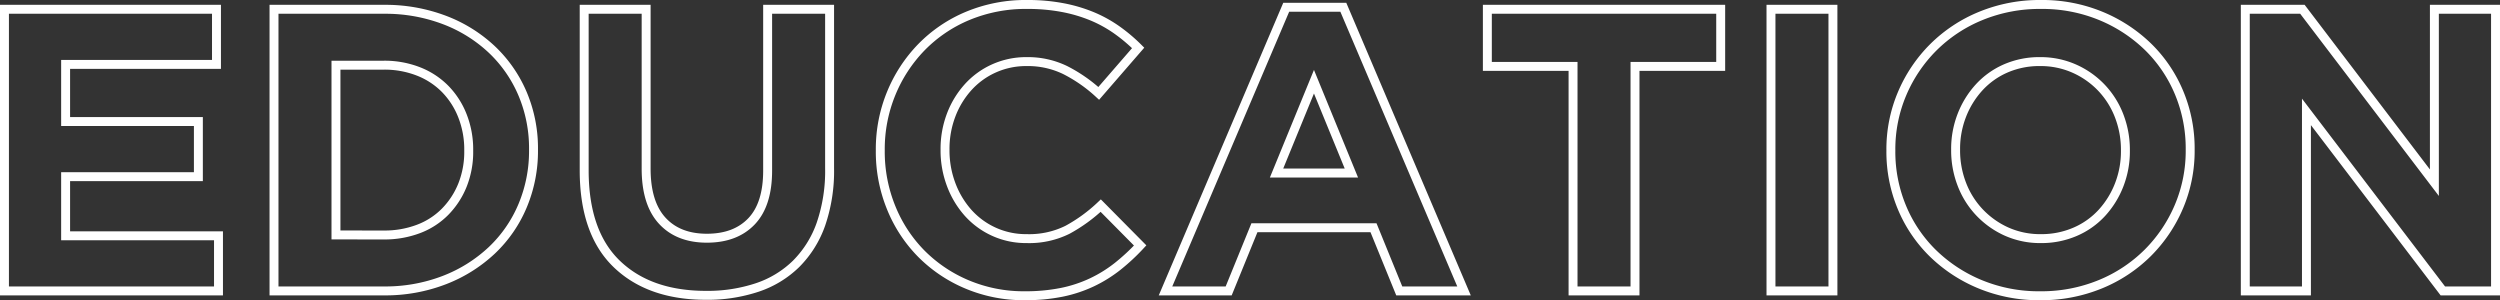 <svg xmlns="http://www.w3.org/2000/svg" width="559.279" height="67.16" viewBox="0 0 559.279 67.16">
  <rect x="0" y="0" width="559.279" height="67.16" fill="#333333" stroke="none"/>
  <path id="パス_4863" data-name="パス 4863" d="M7.56-63H54.99v12.33H21.24v12.78h29.7v12.33H21.24v13.23h34.2V0H7.56ZM92.43-12.51a21.4,21.4,0,0,0,7.74-1.35,16.633,16.633,0,0,0,5.985-3.87,18.171,18.171,0,0,0,3.87-5.94,20.087,20.087,0,0,0,1.395-7.65v-.18a20.529,20.529,0,0,0-1.395-7.65,17.956,17.956,0,0,0-3.87-6.03A17.142,17.142,0,0,0,100.17-49.1a20.78,20.78,0,0,0-7.74-1.4H81.72v37.98ZM67.86-63H92.43a37.241,37.241,0,0,1,13.545,2.385A31.985,31.985,0,0,1,116.6-54a29.456,29.456,0,0,1,6.885,9.945,31.3,31.3,0,0,1,2.43,12.375v.18a31.622,31.622,0,0,1-2.43,12.42A29.344,29.344,0,0,1,116.6-9.09a32.579,32.579,0,0,1-10.62,6.66A36.627,36.627,0,0,1,92.43,0H67.86ZM164.52.99q-12.69,0-19.98-7.02T137.25-27V-63h13.86v35.64q0,7.74,3.6,11.655t9.99,3.915q6.39,0,9.99-3.78t3.6-11.34V-63h13.86v35.55a36.537,36.537,0,0,1-1.935,12.51,23.594,23.594,0,0,1-5.535,8.865,22.661,22.661,0,0,1-8.73,5.31A35.154,35.154,0,0,1,164.52.99Zm71.28.09a32.611,32.611,0,0,1-12.87-2.52,31.652,31.652,0,0,1-10.26-6.885,31.348,31.348,0,0,1-6.75-10.305,33.188,33.188,0,0,1-2.43-12.69v-.18a32.851,32.851,0,0,1,2.43-12.645,32.511,32.511,0,0,1,6.75-10.35,31.292,31.292,0,0,1,10.35-7.02,33.69,33.69,0,0,1,13.32-2.565,41.665,41.665,0,0,1,8.055.72,33.582,33.582,0,0,1,6.615,1.98,28.678,28.678,0,0,1,5.49,3.06,37.1,37.1,0,0,1,4.68,3.96l-8.82,10.17a33.34,33.34,0,0,0-7.515-5.22,19.14,19.14,0,0,0-8.6-1.89,17.555,17.555,0,0,0-7.335,1.53,17.36,17.36,0,0,0-5.805,4.23,19.712,19.712,0,0,0-3.78,6.255,21.241,21.241,0,0,0-1.35,7.6v.18a21.607,21.607,0,0,0,1.35,7.65,20.041,20.041,0,0,0,3.735,6.3,17.412,17.412,0,0,0,5.76,4.275A17.34,17.34,0,0,0,236.25-11.7a19.3,19.3,0,0,0,9.135-1.98,35.466,35.466,0,0,0,7.425-5.4l8.82,8.91a45.693,45.693,0,0,1-5.04,4.68,29.966,29.966,0,0,1-5.715,3.555A29.627,29.627,0,0,1,244.08.315,40.94,40.94,0,0,1,235.8,1.08Zm73.08-27.45L300.51-46.8l-8.37,20.43ZM294.3-63.45h12.78L334.08,0H319.59l-5.76-14.13H287.19L281.43,0H267.3Zm64.17,13.23H339.3V-63h52.2v12.78H372.33V0H358.47ZM402.75-63h13.86V0H402.75Zm60.39,51.3a18.936,18.936,0,0,0,7.65-1.53,17.487,17.487,0,0,0,5.985-4.23,19.939,19.939,0,0,0,3.87-6.255,20.632,20.632,0,0,0,1.395-7.605v-.18a20.985,20.985,0,0,0-1.395-7.65,19.022,19.022,0,0,0-3.96-6.3,19.029,19.029,0,0,0-6.075-4.275,18.47,18.47,0,0,0-7.65-1.575,18.846,18.846,0,0,0-7.7,1.53,17.6,17.6,0,0,0-5.94,4.23,19.939,19.939,0,0,0-3.87,6.255,20.632,20.632,0,0,0-1.395,7.6v.18a20.985,20.985,0,0,0,1.395,7.65,19.022,19.022,0,0,0,3.96,6.3,19.173,19.173,0,0,0,6.03,4.275A18.382,18.382,0,0,0,463.14-11.7Zm-.18,12.78a34.349,34.349,0,0,1-13.41-2.565,33.348,33.348,0,0,1-10.575-6.93,31,31,0,0,1-6.93-10.26A32.33,32.33,0,0,1,429.57-31.32v-.18a31.828,31.828,0,0,1,2.52-12.645,32.627,32.627,0,0,1,6.975-10.35,32.468,32.468,0,0,1,10.62-7.02A34.682,34.682,0,0,1,463.14-64.08a34.349,34.349,0,0,1,13.41,2.565,33.348,33.348,0,0,1,10.575,6.93,31,31,0,0,1,6.93,10.26A32.33,32.33,0,0,1,496.53-31.68v.18a31.828,31.828,0,0,1-2.52,12.645,32.627,32.627,0,0,1-6.975,10.35,32.468,32.468,0,0,1-10.62,7.02A34.682,34.682,0,0,1,462.96,1.08ZM508.86-63h12.78l29.52,38.79V-63h13.68V0H553.05L522.54-40.05V0H508.86Z" transform="translate(-6.561 65.08)" fill="none" stroke="#fff" stroke-width="2" style="mix-blend-mode: soft-light;isolation: isolate"/>
</svg>
